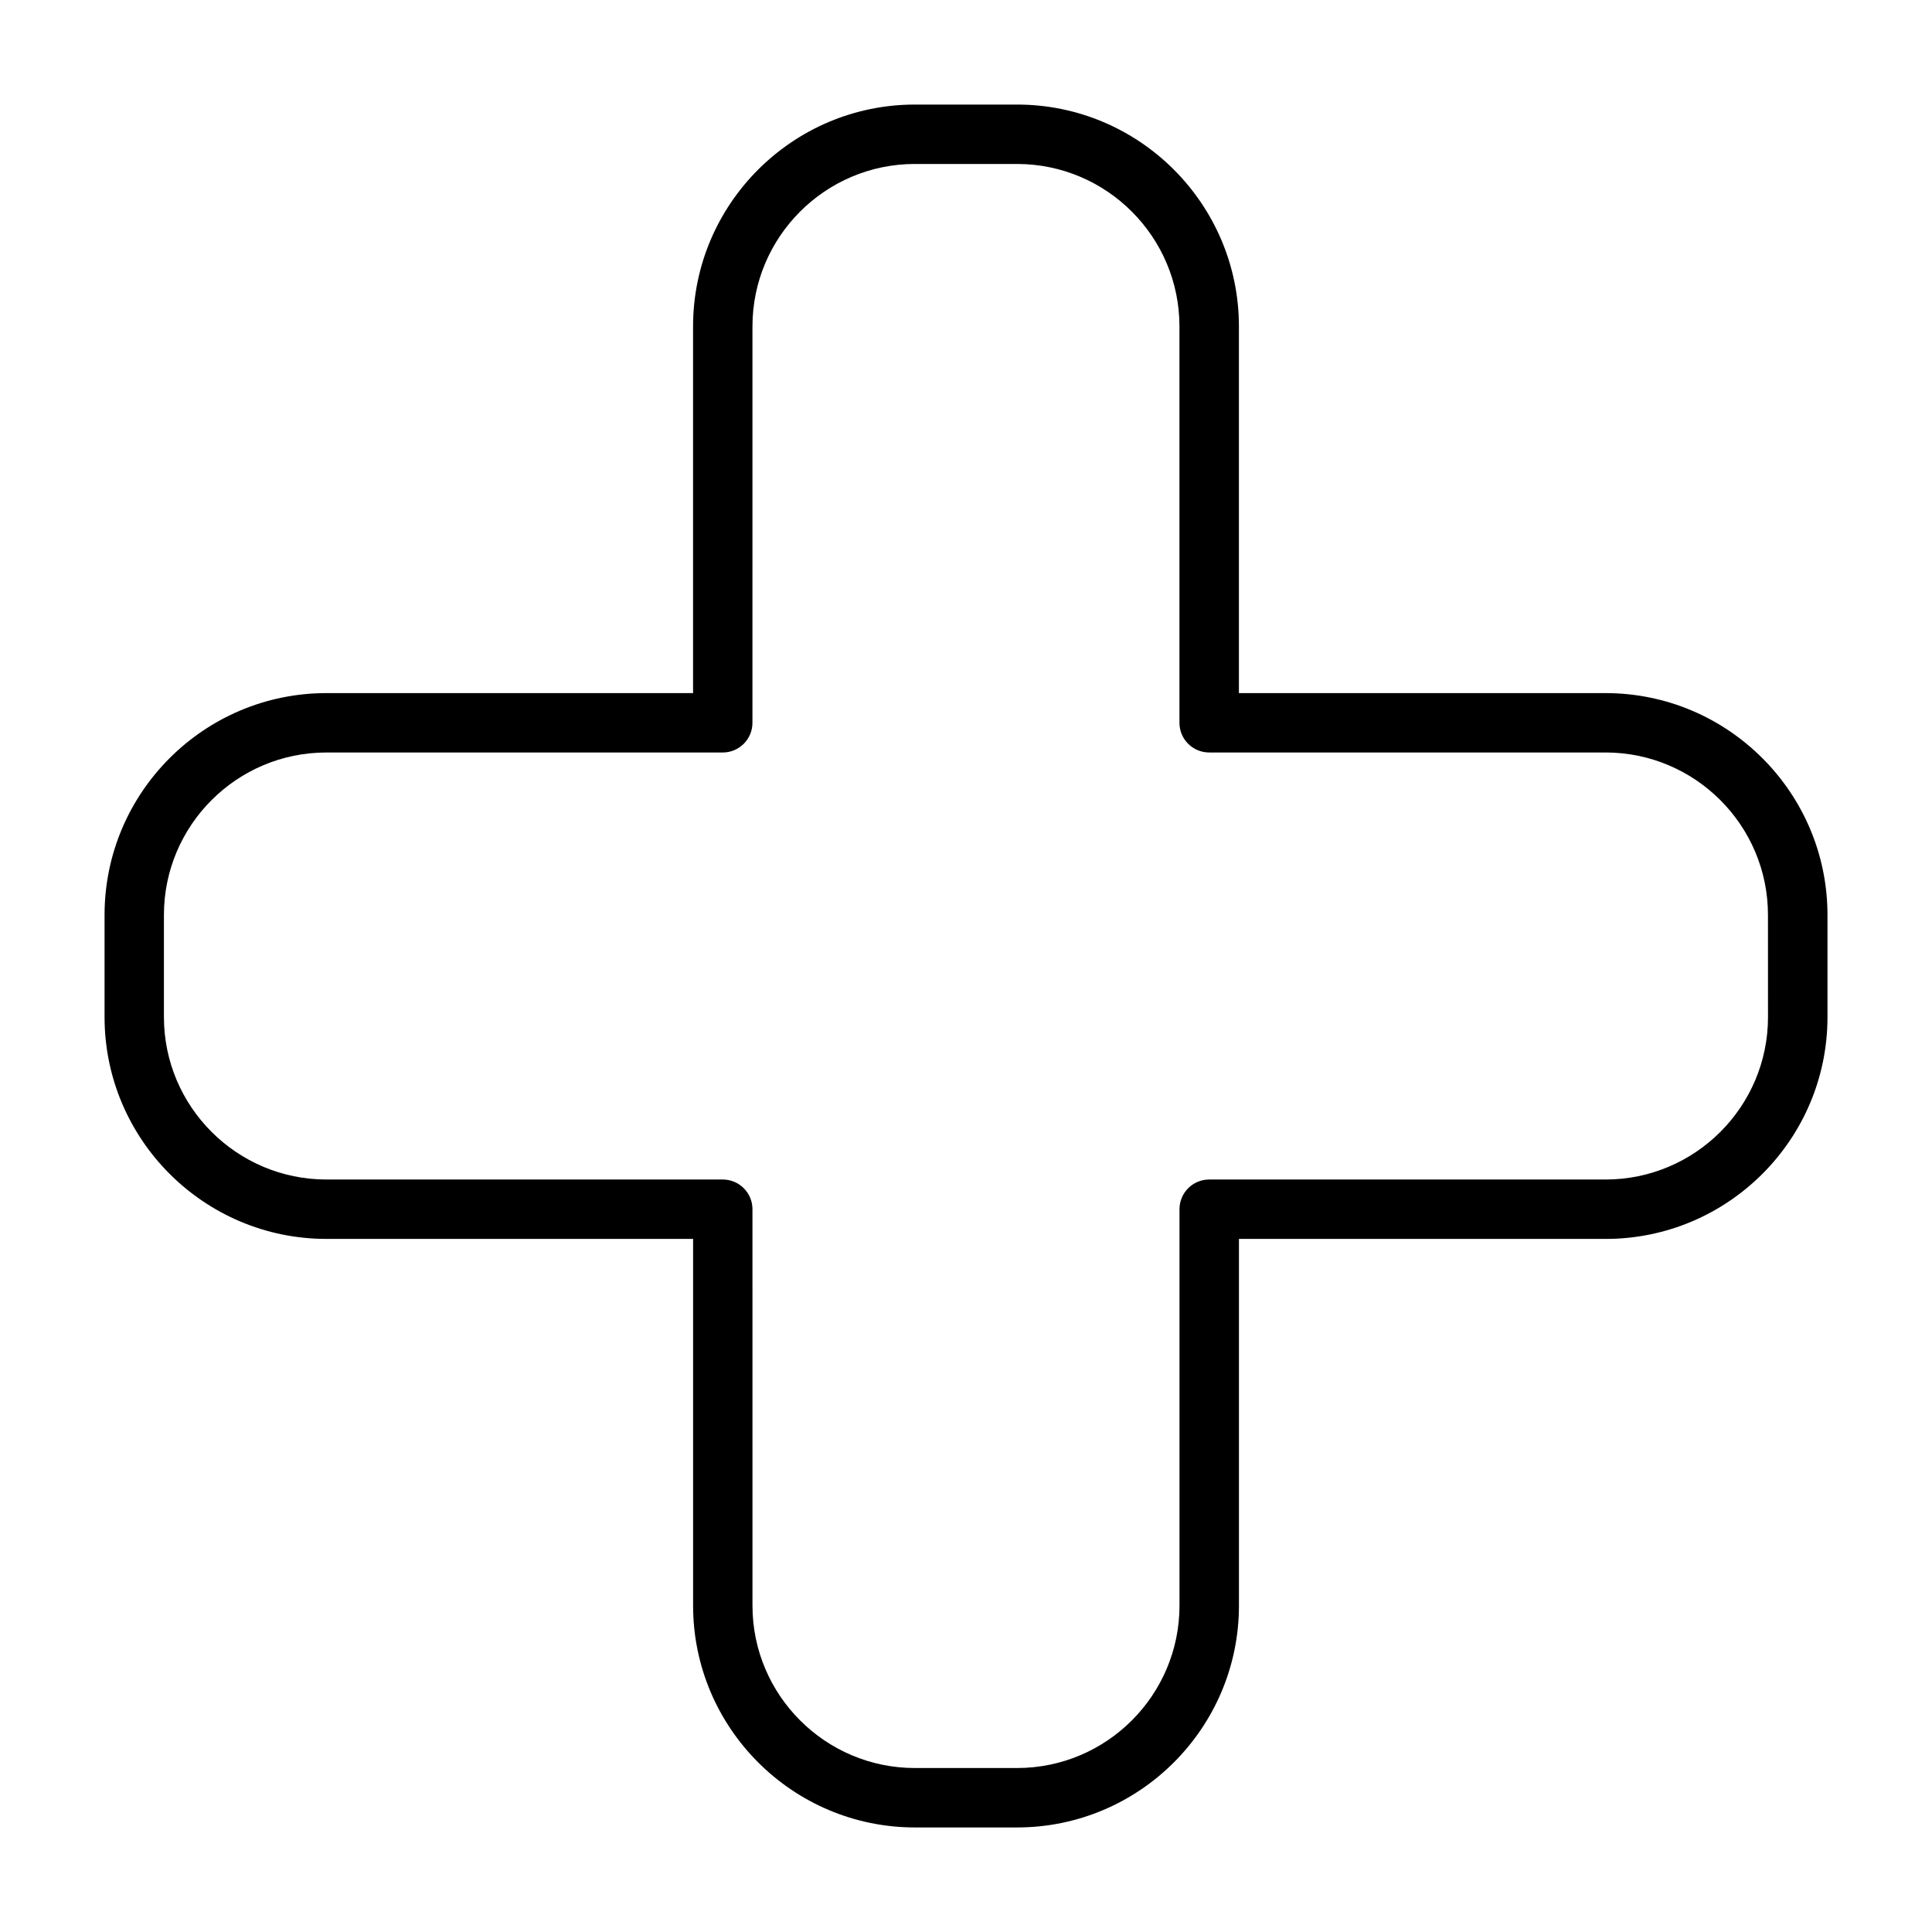 <?xml version="1.0" encoding="UTF-8"?>
<!-- Uploaded to: SVG Repo, www.svgrepo.com, Generator: SVG Repo Mixer Tools -->
<svg fill="#000000" width="800px" height="800px" version="1.1" viewBox="144 144 512 512" xmlns="http://www.w3.org/2000/svg">
 <path d="m569.49 327.68h-97.164v-97.172c0-32.418-26.379-58.797-58.797-58.797h-27.062c-32.418 0-58.797 26.379-58.797 58.797v97.172h-97.164c-32.418 0-58.797 26.371-58.797 58.785v27.062c0 32.418 26.379 58.797 58.797 58.797h97.172v97.172c0 32.418 26.379 58.797 58.797 58.797h27.062c32.418 0 58.797-26.379 58.797-58.797v-97.168h97.172c32.418 0 58.797-26.379 58.797-58.797v-27.062c-0.016-32.418-26.398-58.789-58.812-58.789zm43.051 85.852c0 23.742-19.309 43.051-43.051 43.051h-105.04c-4.352 0-7.871 3.527-7.871 7.871v105.04c0 23.742-19.309 43.051-43.051 43.051h-27.062c-23.742 0-43.051-19.309-43.051-43.051l-0.004-105.04c0-4.344-3.519-7.871-7.871-7.871h-105.04c-23.742 0-43.055-19.316-43.055-43.051v-27.062c0-23.742 19.309-43.051 43.051-43.051h105.04c4.352 0 7.871-3.527 7.871-7.871l0.004-105.04c0-23.742 19.309-43.055 43.043-43.055h27.062c23.742 0 43.051 19.309 43.051 43.051v105.04c0 4.344 3.519 7.871 7.871 7.871h105.04c23.742 0 43.051 19.309 43.051 43.051l0.008 27.062z"/>
</svg>
